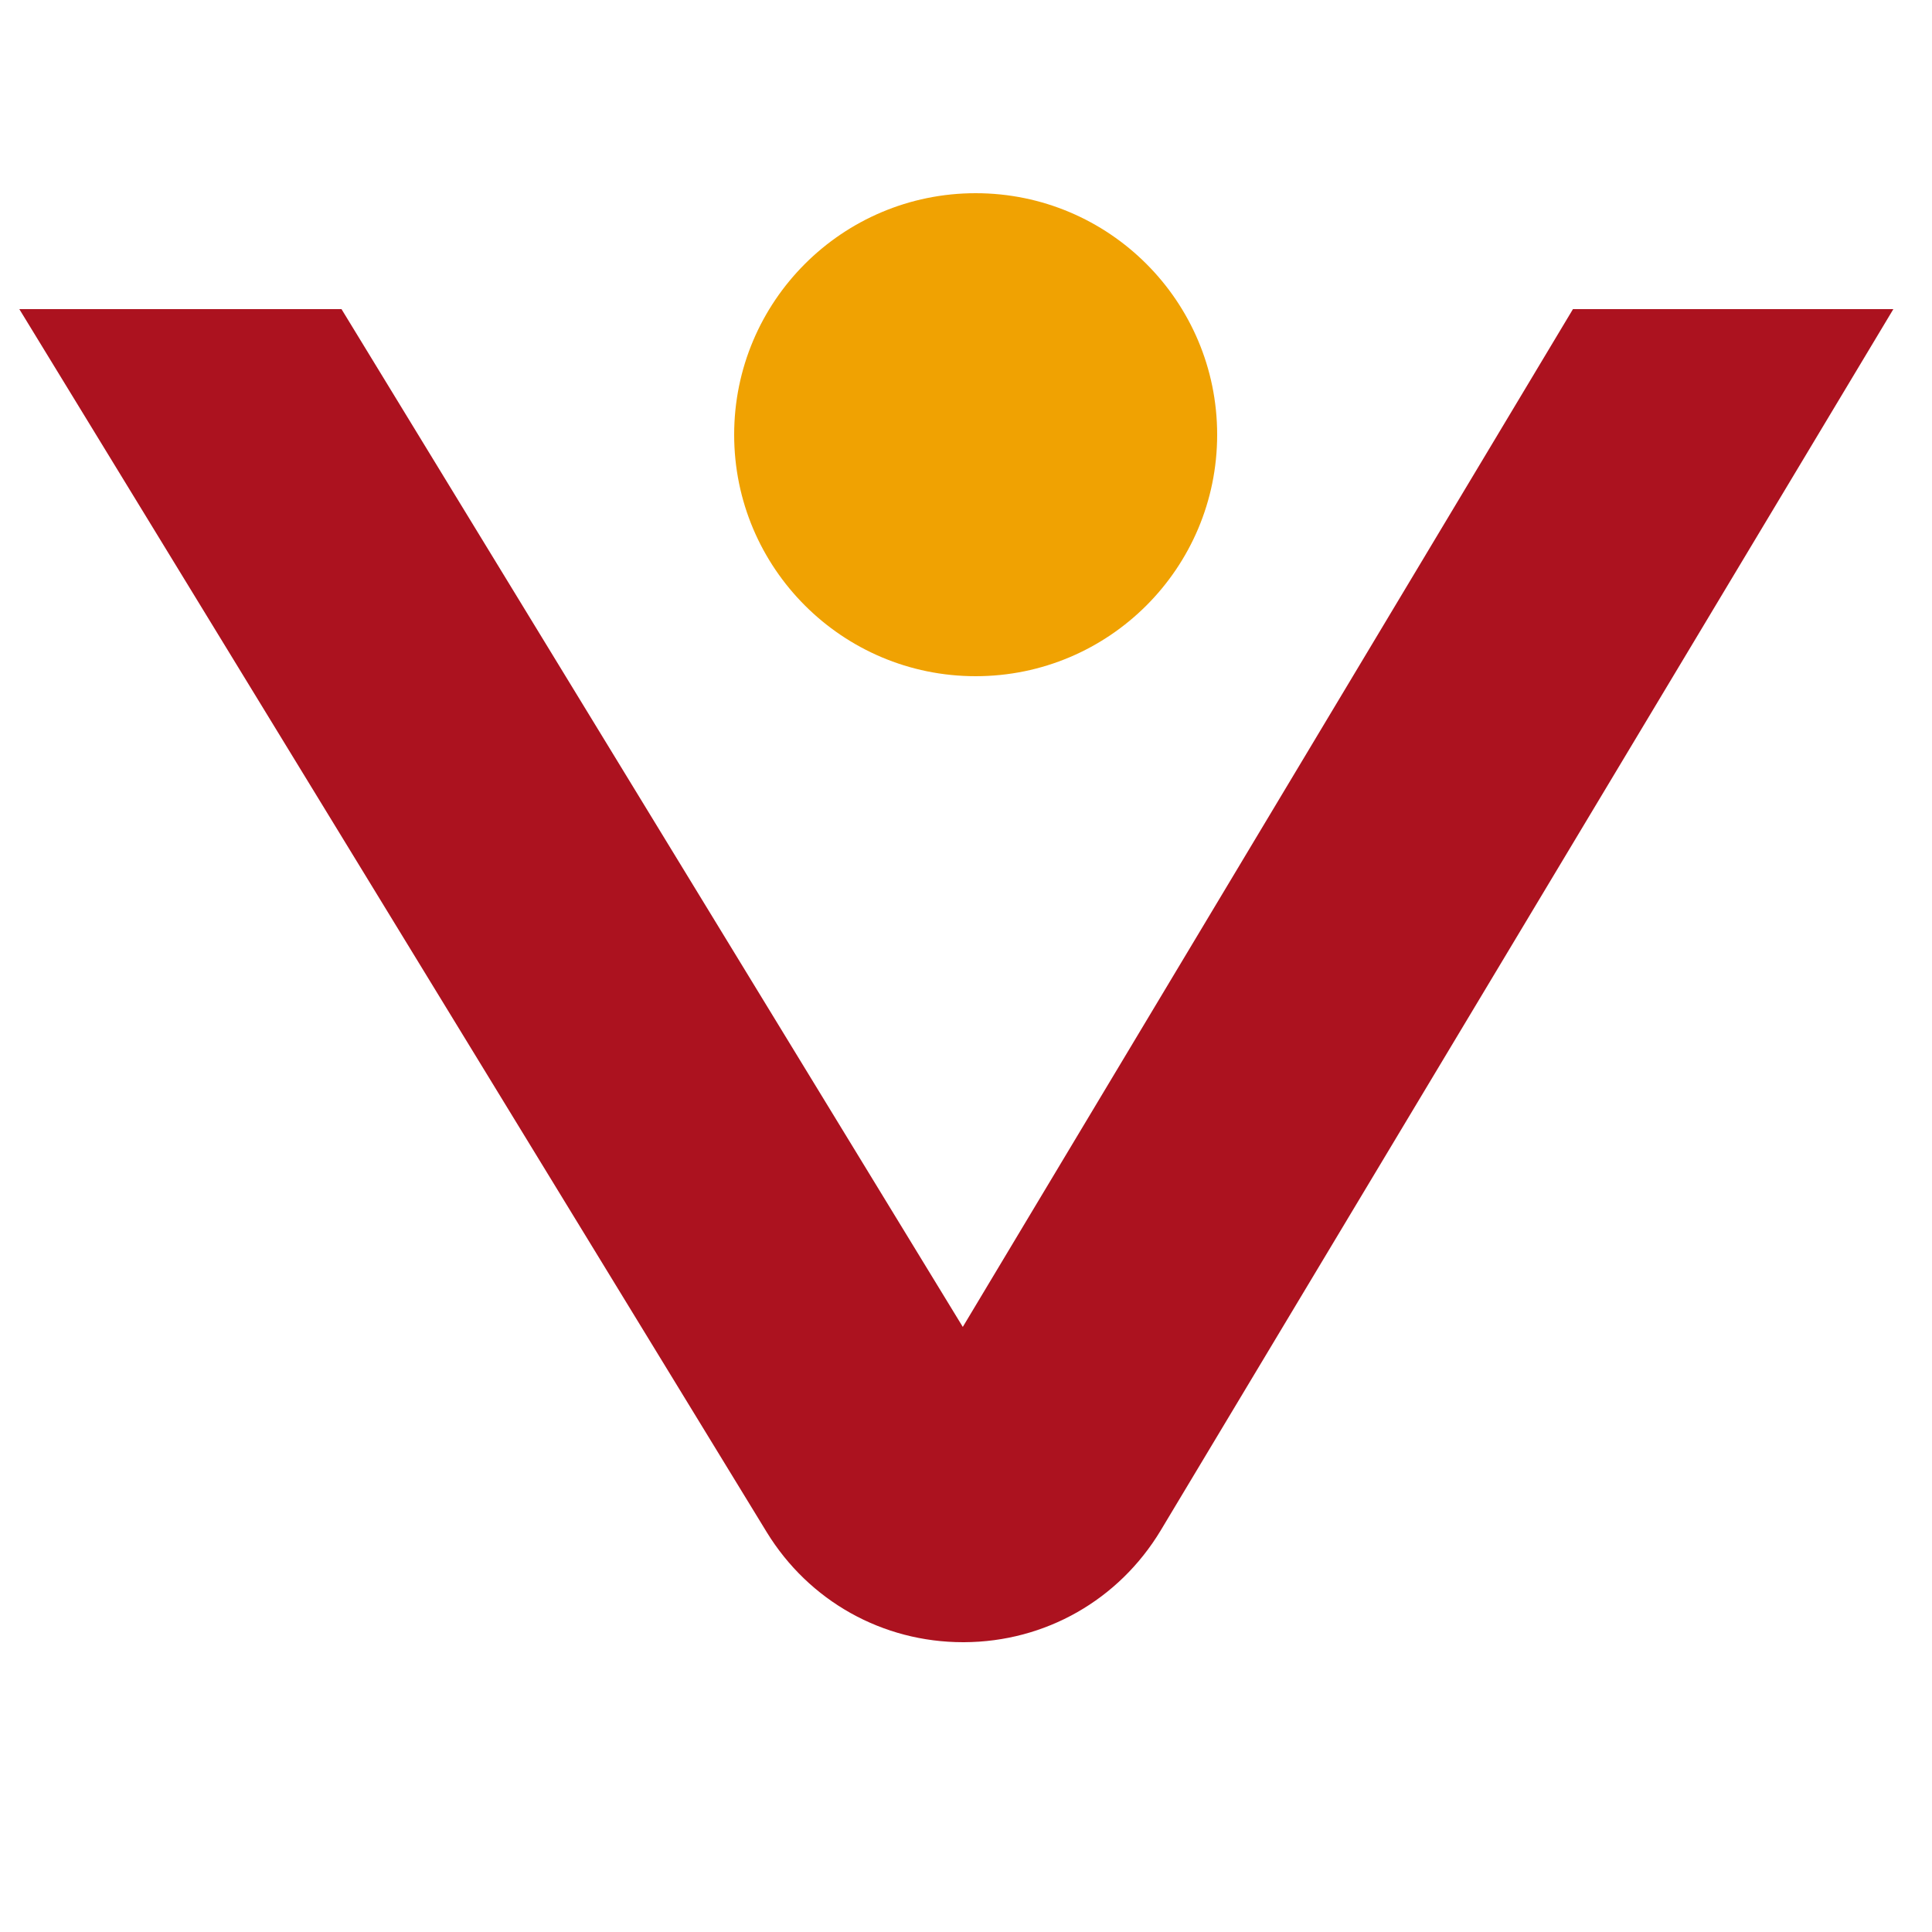 <svg width="100" height="100" viewBox="0 0 100 100" fill="none" xmlns="http://www.w3.org/2000/svg">
<path fill-rule="evenodd" clip-rule="evenodd" d="M98 16L60.075 79.219C57.905 82.819 54.099 84.983 49.901 85H49.85C45.677 85 41.871 82.869 39.685 79.303L1 16H17.676L49.834 68.681L81.416 16H98Z" fill="#AC121F"/>
<circle cx="50.5" cy="22.5" r="12.5" fill="#F0A202"/>
</svg>
